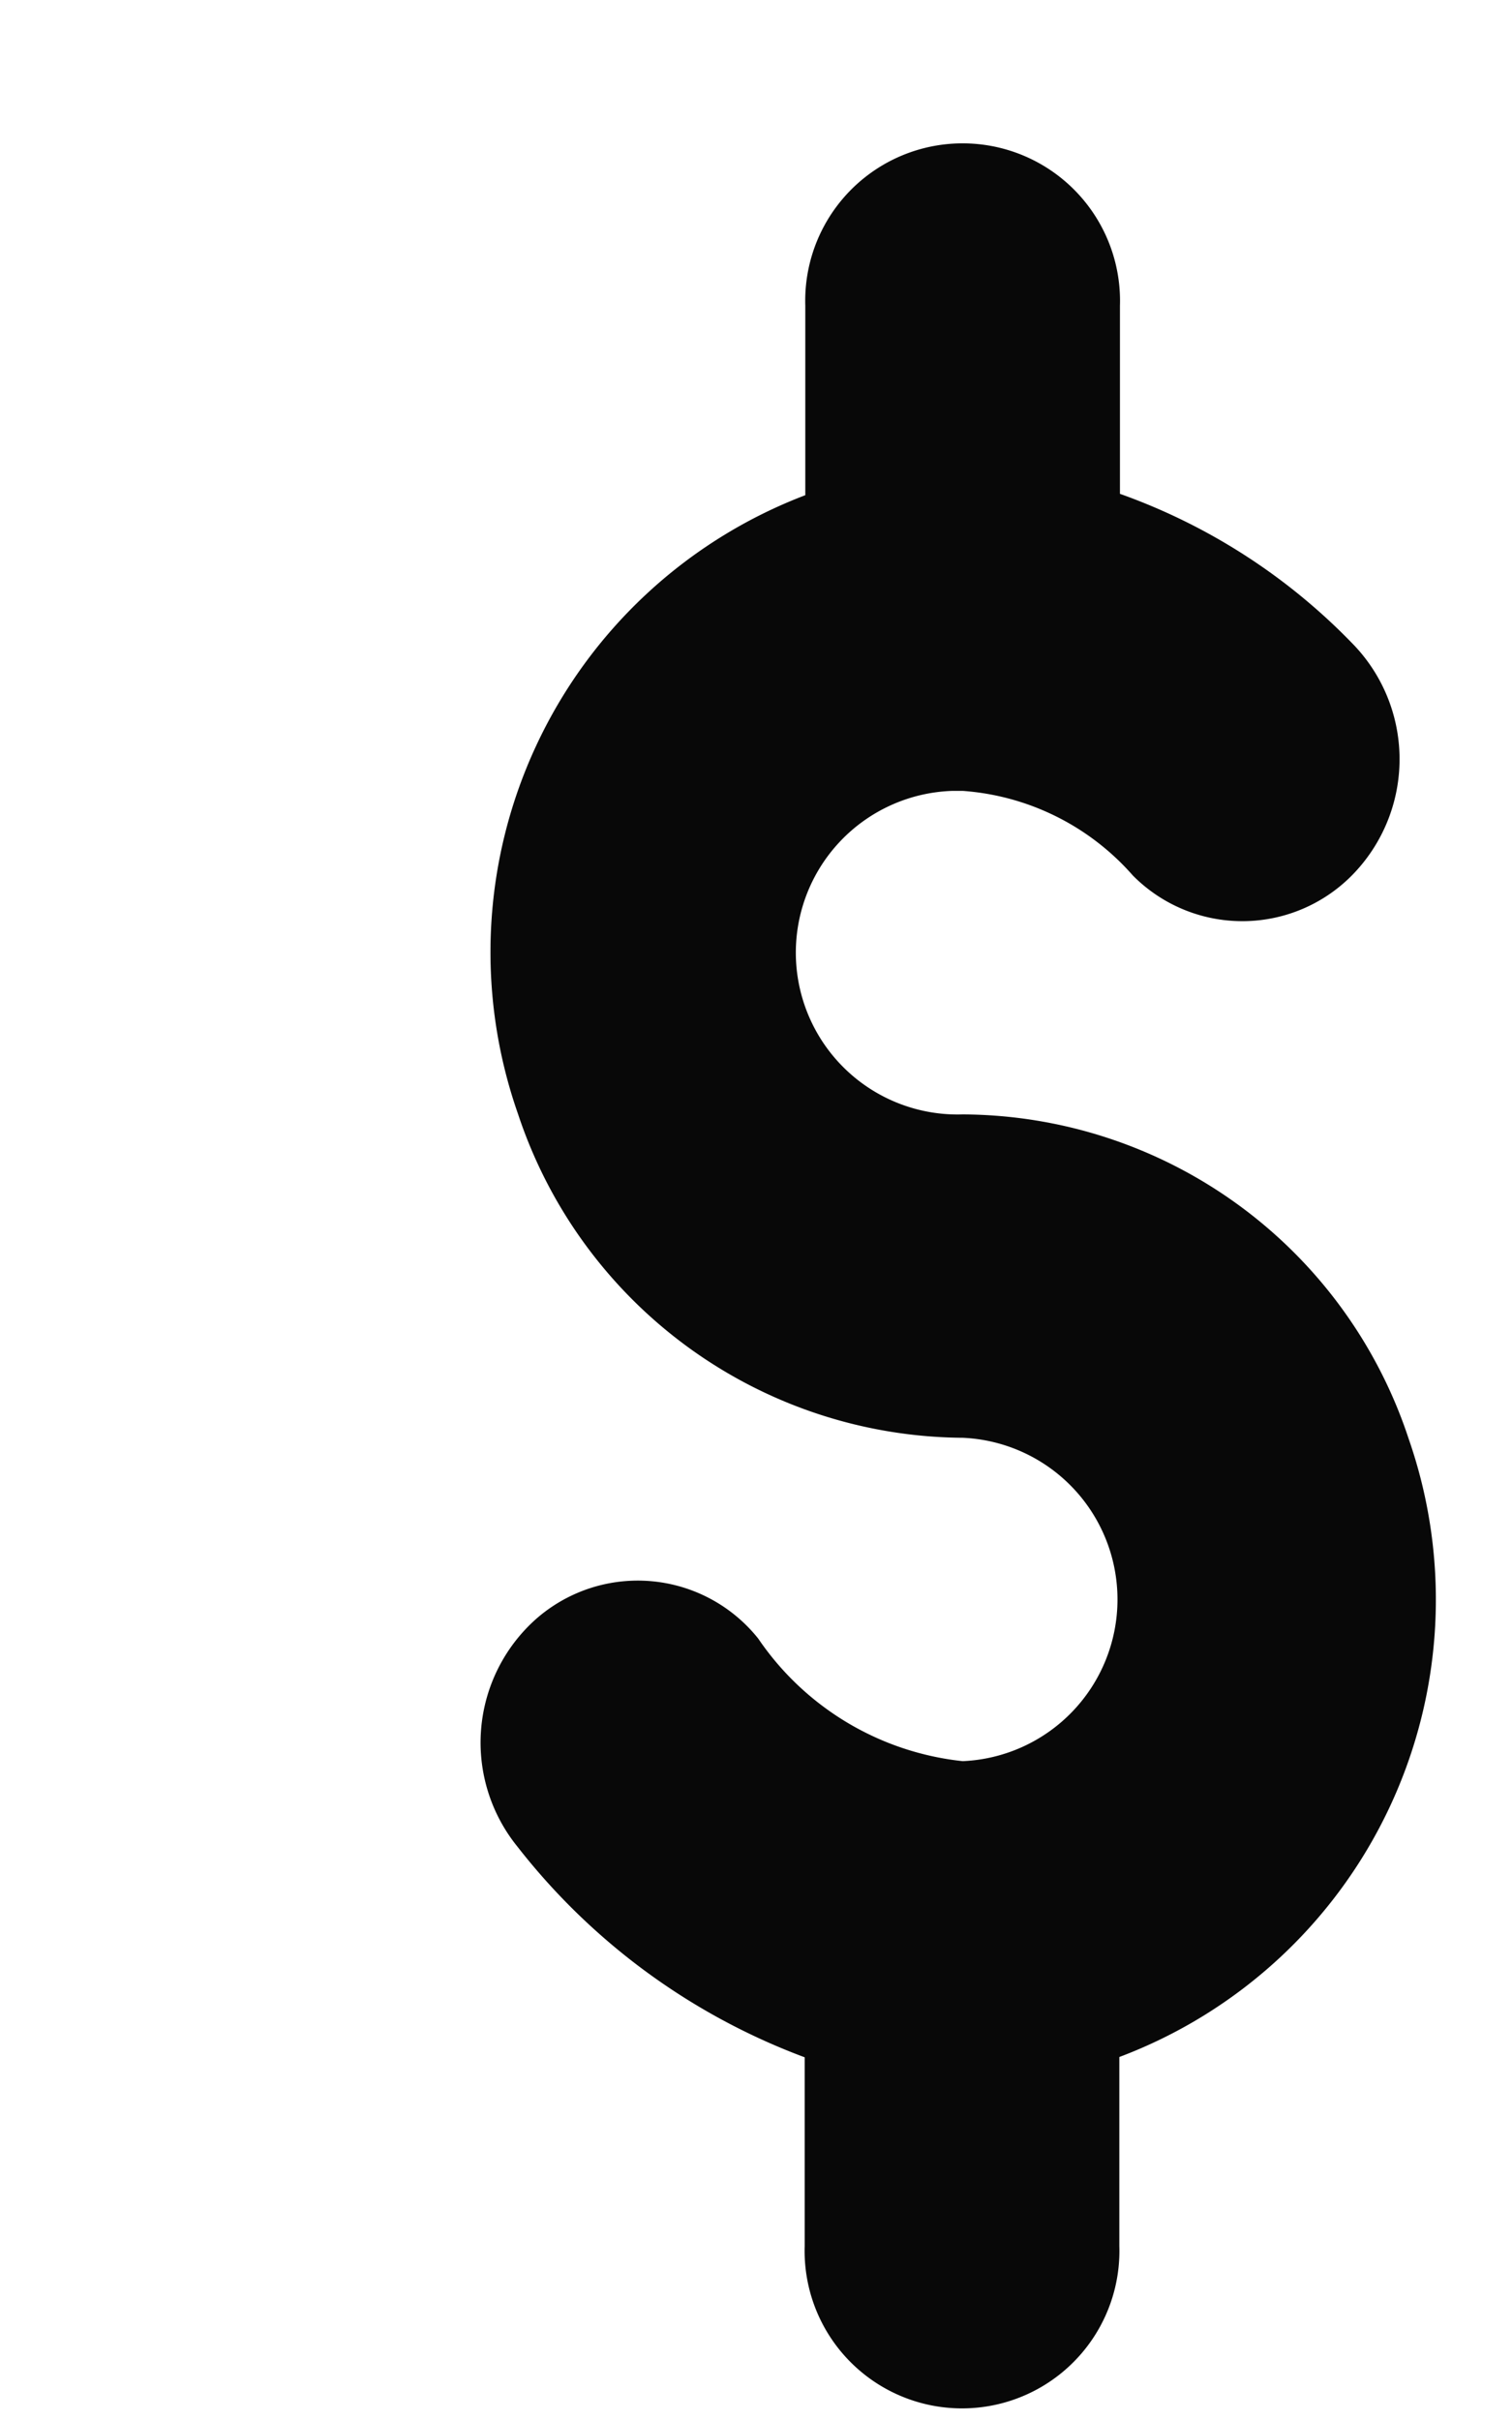 <svg xmlns="http://www.w3.org/2000/svg" width="10" height="16" viewBox="0 0 10 16">
  <defs>
    <style>
      .cls-1 {
        fill: #080808;
        fill-rule: evenodd;
      }
    </style>
  </defs>
  <path class="cls-1" d="M5.326,2.021V3.274a3.233,3.233,0,0,0-1.9,4.091A3.121,3.121,0,0,0,6.367,9.506a1.07,1.07,0,0,1,0,2.138h0a1.874,1.874,0,0,1-1.352-.81A1.019,1.019,0,0,0,3.55,10.7a1.093,1.093,0,0,0-.128,1.509h0a4.322,4.322,0,0,0,1.9,1.393v1.248a1.041,1.041,0,1,0,2.081,0V13.6A3.231,3.231,0,0,0,9.317,9.514a3.12,3.12,0,0,0-2.95-2.146A1.07,1.07,0,0,1,6.3,5.229H6.367a1.654,1.654,0,0,1,1.125.559,1.019,1.019,0,0,0,1.471-.023A1.094,1.094,0,0,0,8.94,4.25a4.007,4.007,0,0,0-1.533-.985V2.021A1.041,1.041,0,1,0,5.326,2.021Z"/>
</svg>
